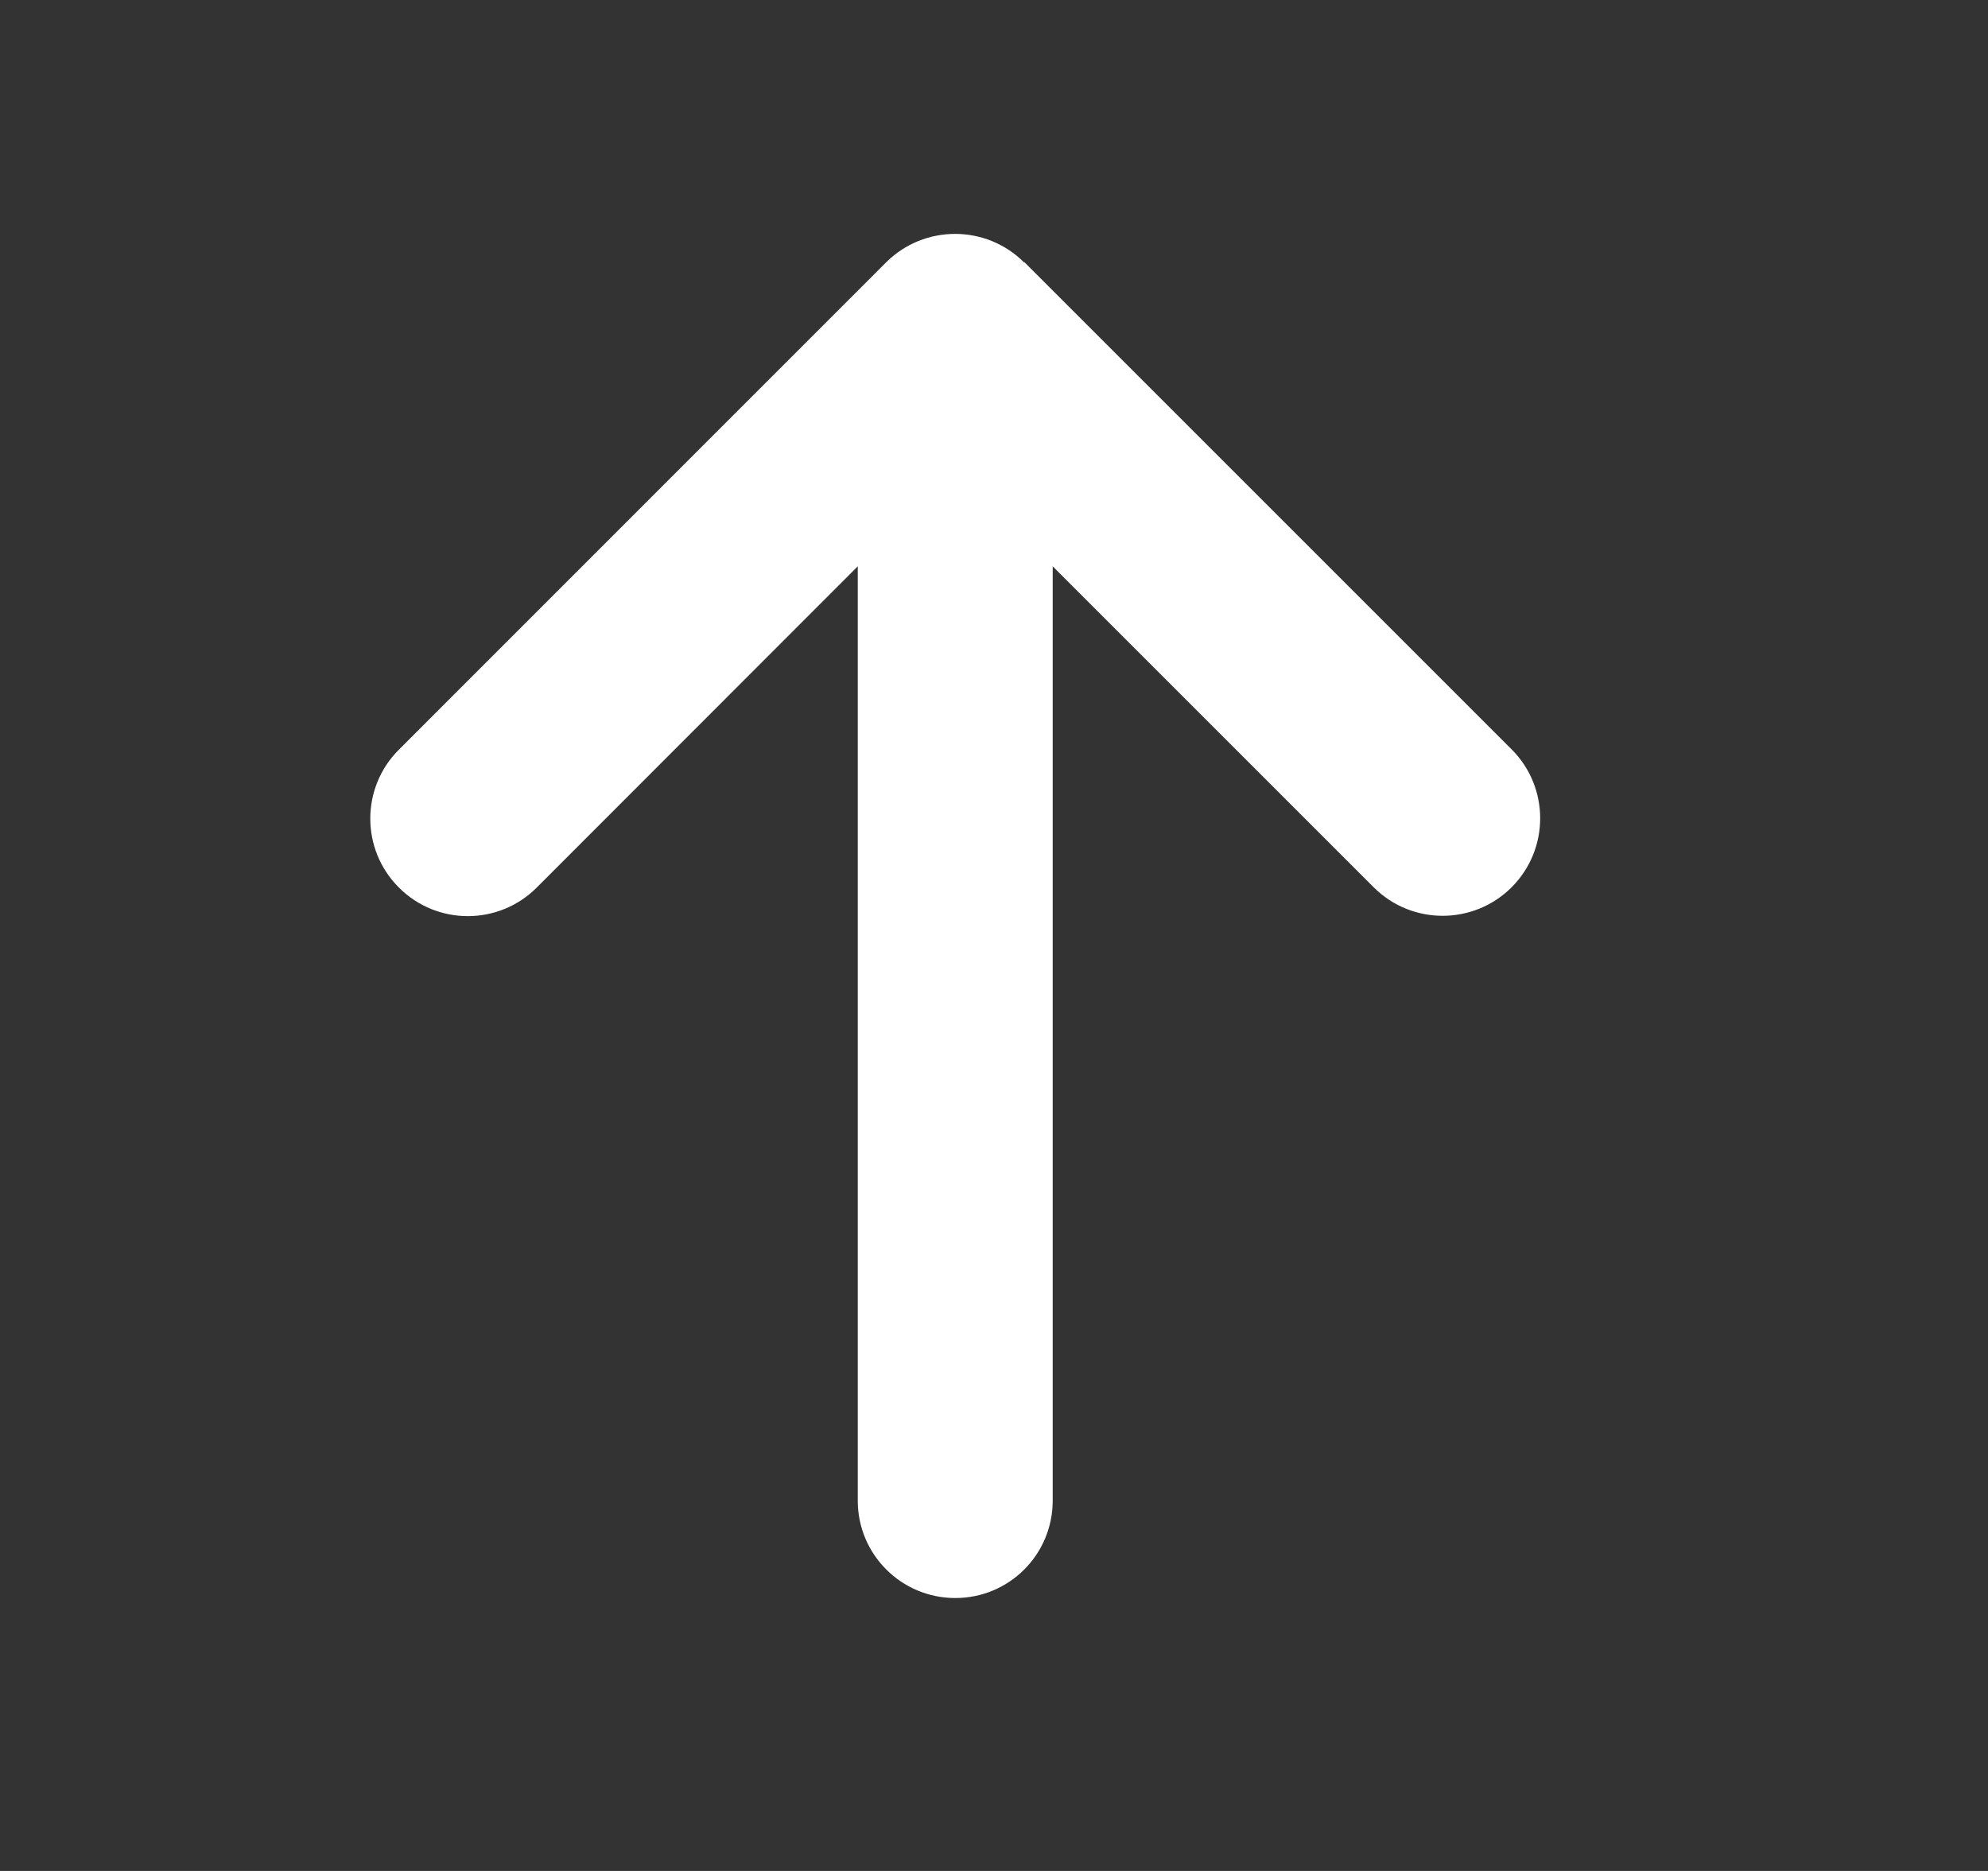 <svg xmlns="http://www.w3.org/2000/svg" width="17" height="16" viewBox="0 0 17 16" fill="none">
  <rect x="0" y="0" width="17" height="16" fill="#333333" stroke="none"/>
  <path
    d="M8.757 2.244C8.432 1.919 7.903 1.919 7.577 2.244L3.411 6.411C3.085 6.736 3.085 7.265 3.411 7.59C3.736 7.916 4.265 7.916 4.59 7.59L7.335 4.843V12.833C7.335 13.294 7.708 13.666 8.169 13.666C8.63 13.666 9.002 13.294 9.002 12.833V4.843L11.747 7.588C12.072 7.913 12.601 7.913 12.926 7.588C13.252 7.262 13.252 6.734 12.926 6.408L8.76 2.242L8.757 2.244Z"
    fill="white" />
</svg>
